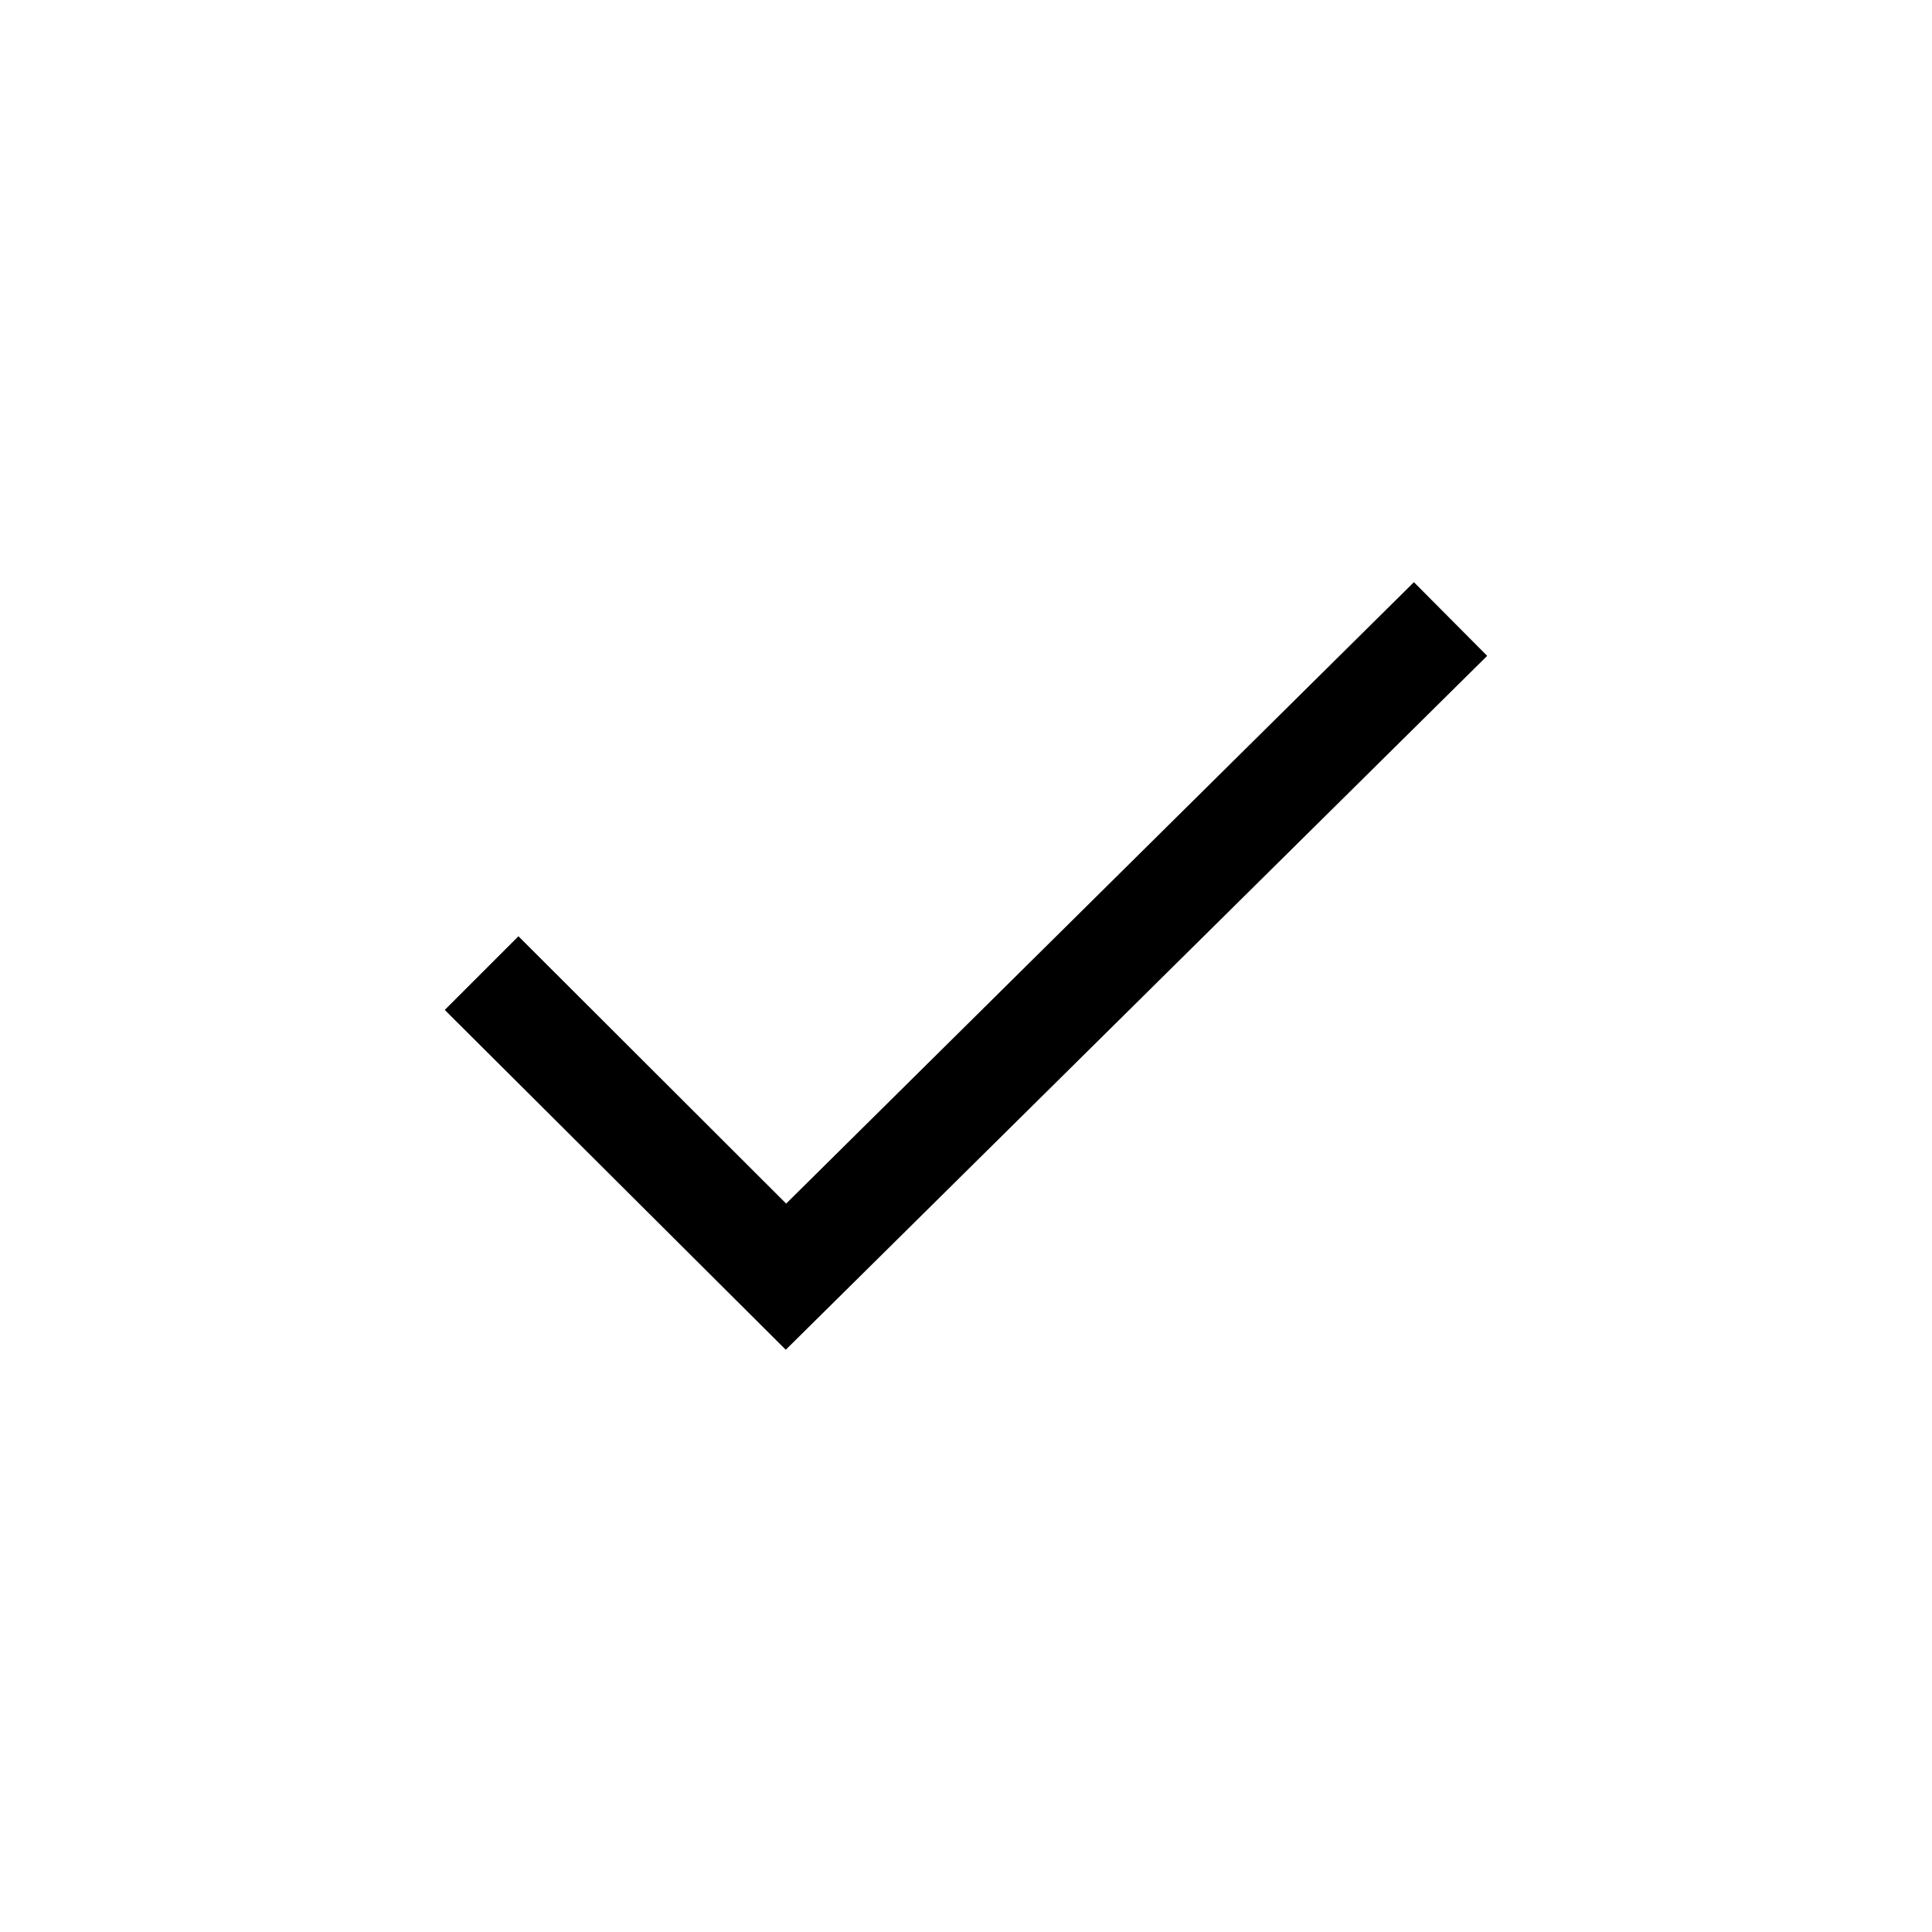 <?xml version="1.0" encoding="UTF-8"?>
<!-- Uploaded to: ICON Repo, www.svgrepo.com, Generator: ICON Repo Mixer Tools -->
<svg fill="#000000" width="800px" height="800px" version="1.1" viewBox="144 144 512 512" xmlns="http://www.w3.org/2000/svg">
 <path d="m281.39 392.12-19.523 19.523 90.371 90.055 185.88-183.89-19.418-19.523-166.36 164.68z"/>
</svg>